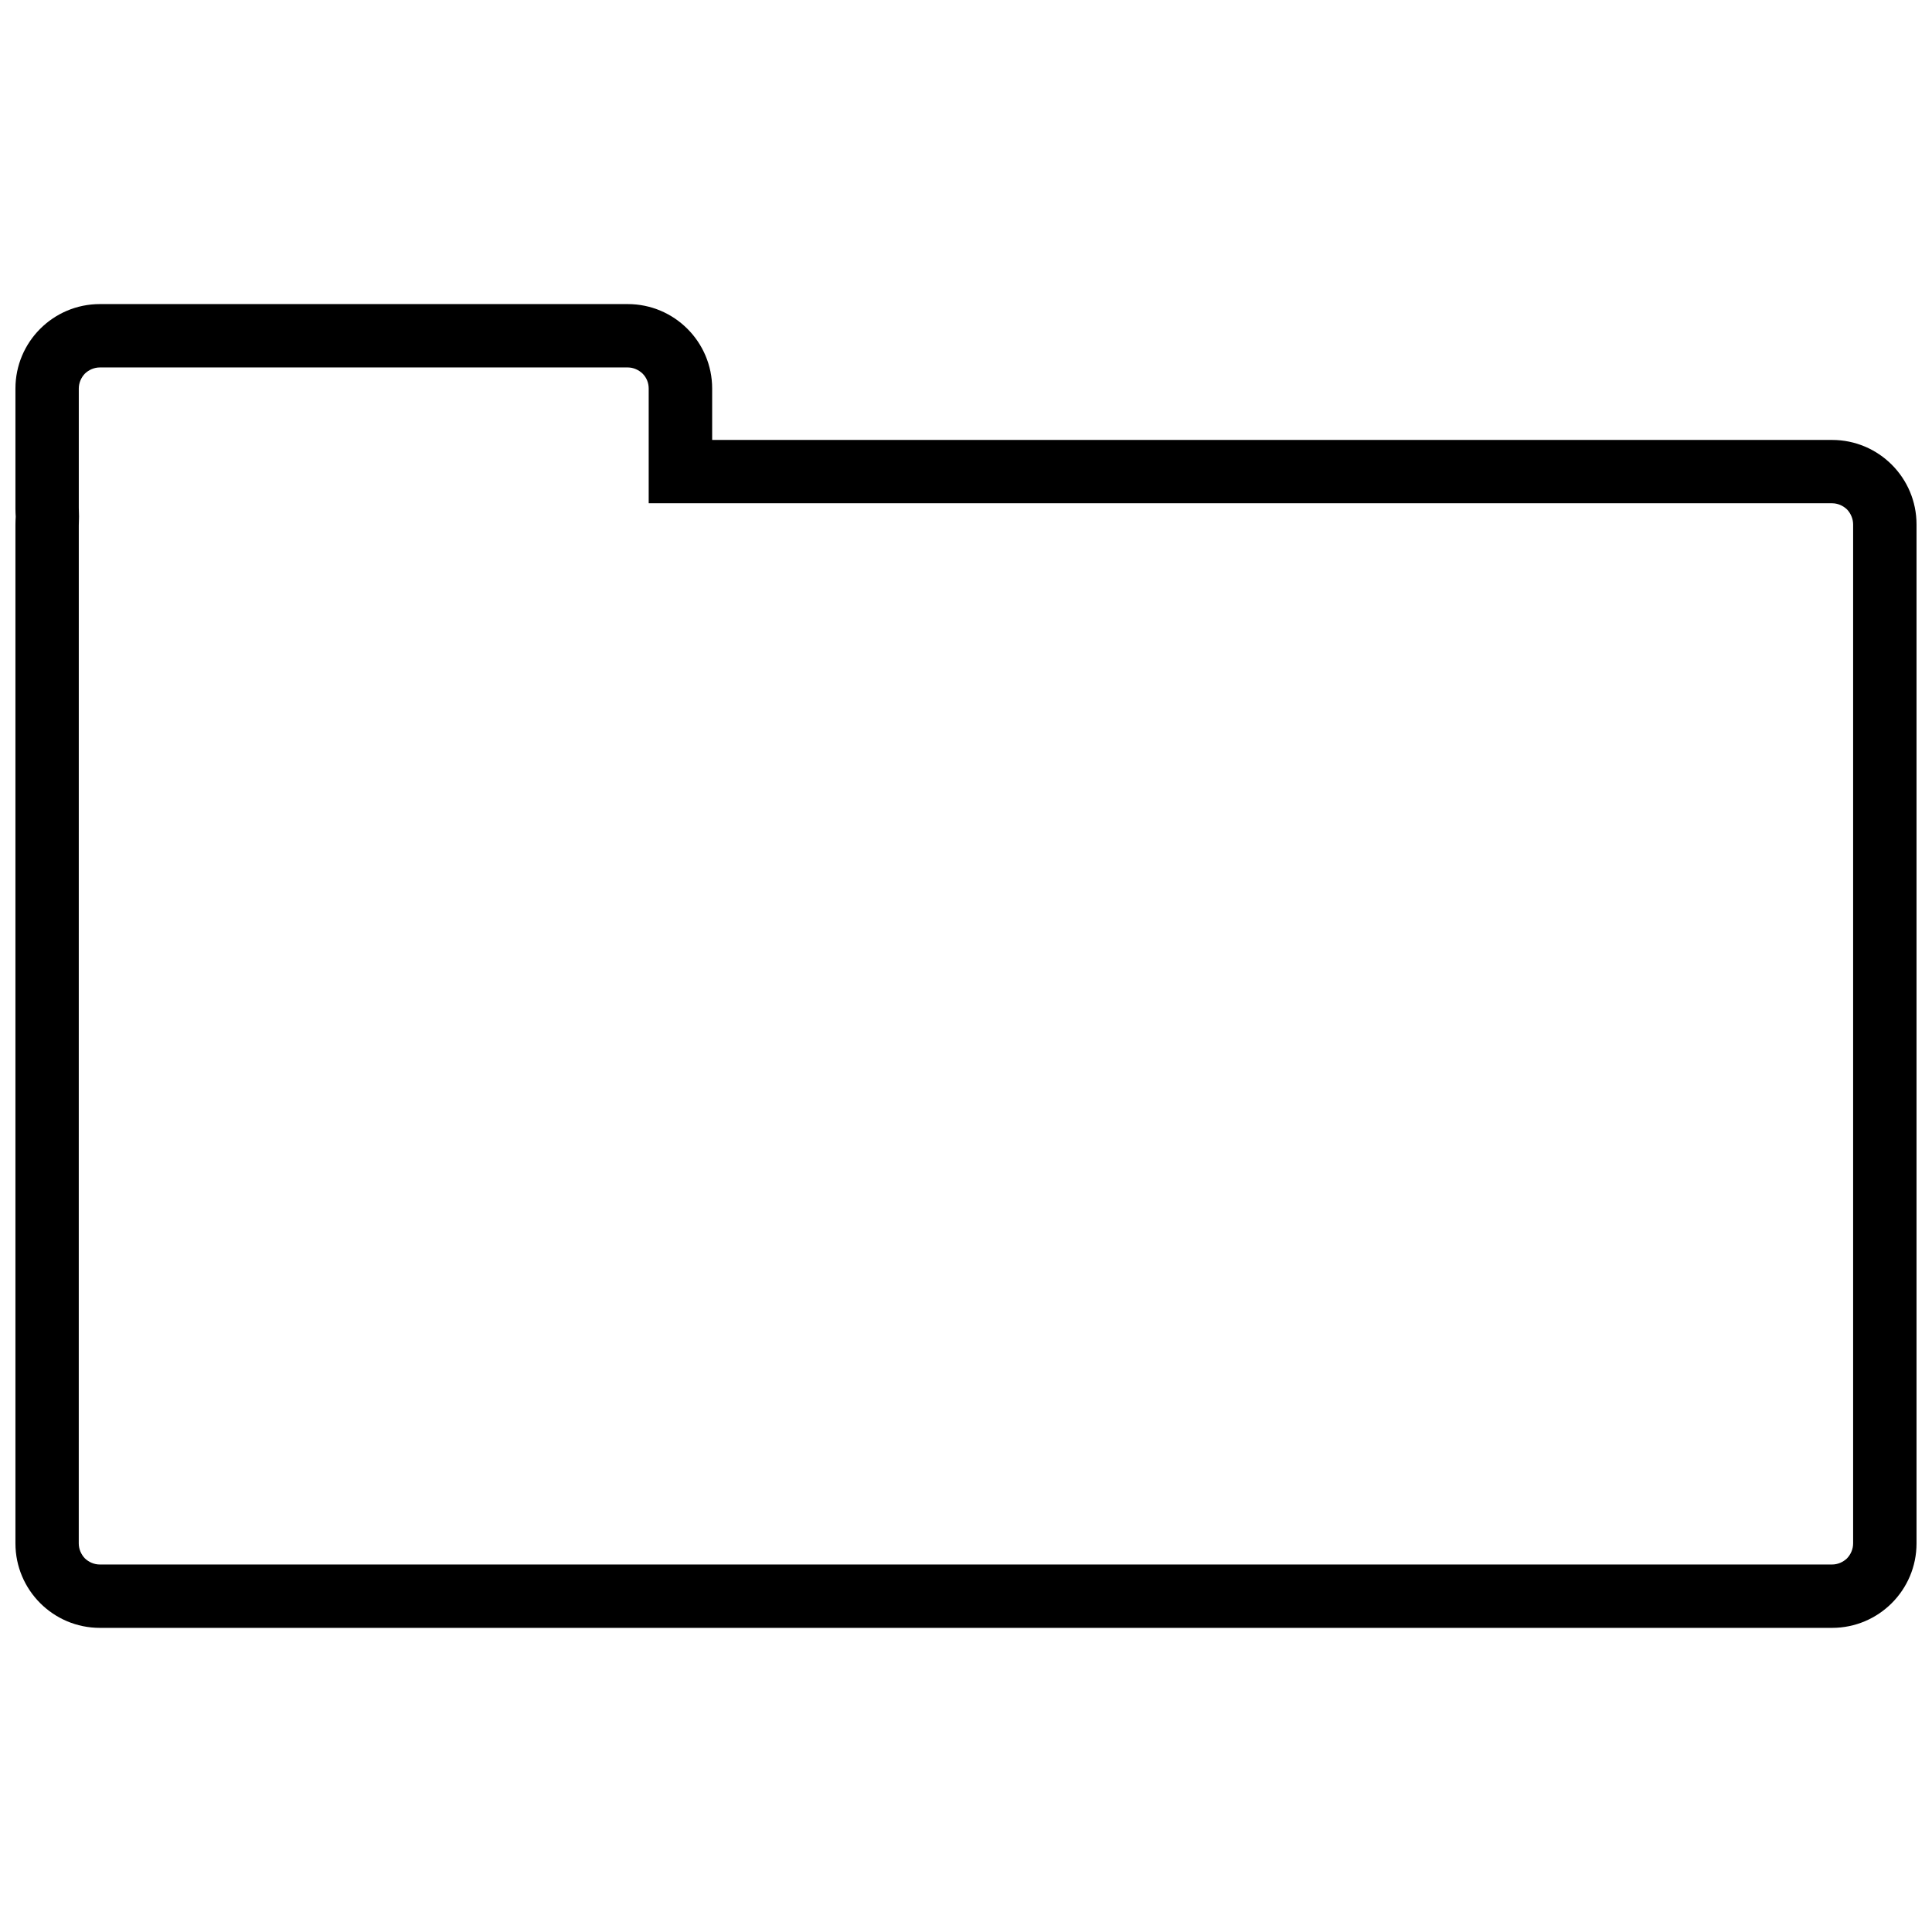 <?xml version="1.0" encoding="UTF-8"?>
<!-- Uploaded to: SVG Repo, www.svgrepo.com, Generator: SVG Repo Mixer Tools -->
<svg width="800px" height="800px" version="1.1" viewBox="144 144 512 512" xmlns="http://www.w3.org/2000/svg">
 <defs>
  <clipPath id="a">
   <path d="m148.09 224h503.81v352h-503.81z"/>
  </clipPath>
 </defs>
 <g clip-path="url(#a)">
  <path d="m332.73 260.59h296.79c12.355 0 22.379 10.031 22.379 22.383v270.05c0 12.348-10.023 22.379-22.379 22.379h-459.05c-12.352 0-22.379-10.031-22.379-22.379v-270.05c0-0.691 0.035-1.375 0.074-2.055-0.039-0.684-0.074-1.367-0.074-2.062v-31.891c0-12.355 10.027-22.379 22.379-22.379h139.88c12.352 0 22.379 10.023 22.379 22.379zm-167.85 22.66v-0.277 0.559zm0 0 0.059-2.352-0.059-2.352v-31.57c0-1.512 0.617-2.91 1.625-3.973 1.062-1.008 2.461-1.625 3.973-1.625h139.89c1.457 0 2.856 0.617 3.918 1.625 1.066 1.062 1.625 2.461 1.625 3.973v30.395h313.59c1.512 0 2.91 0.617 3.973 1.625 1.008 1.062 1.625 2.519 1.625 3.977v270.04c0 1.512-0.617 2.91-1.625 3.977-1.062 1.008-2.461 1.621-3.973 1.621h-459.03c-1.512 0-2.91-0.613-3.973-1.621-1.008-1.066-1.625-2.465-1.625-3.977zm0-4.703v-0.277 0.613z" fill-rule="evenodd"/>
 </g>
</svg>